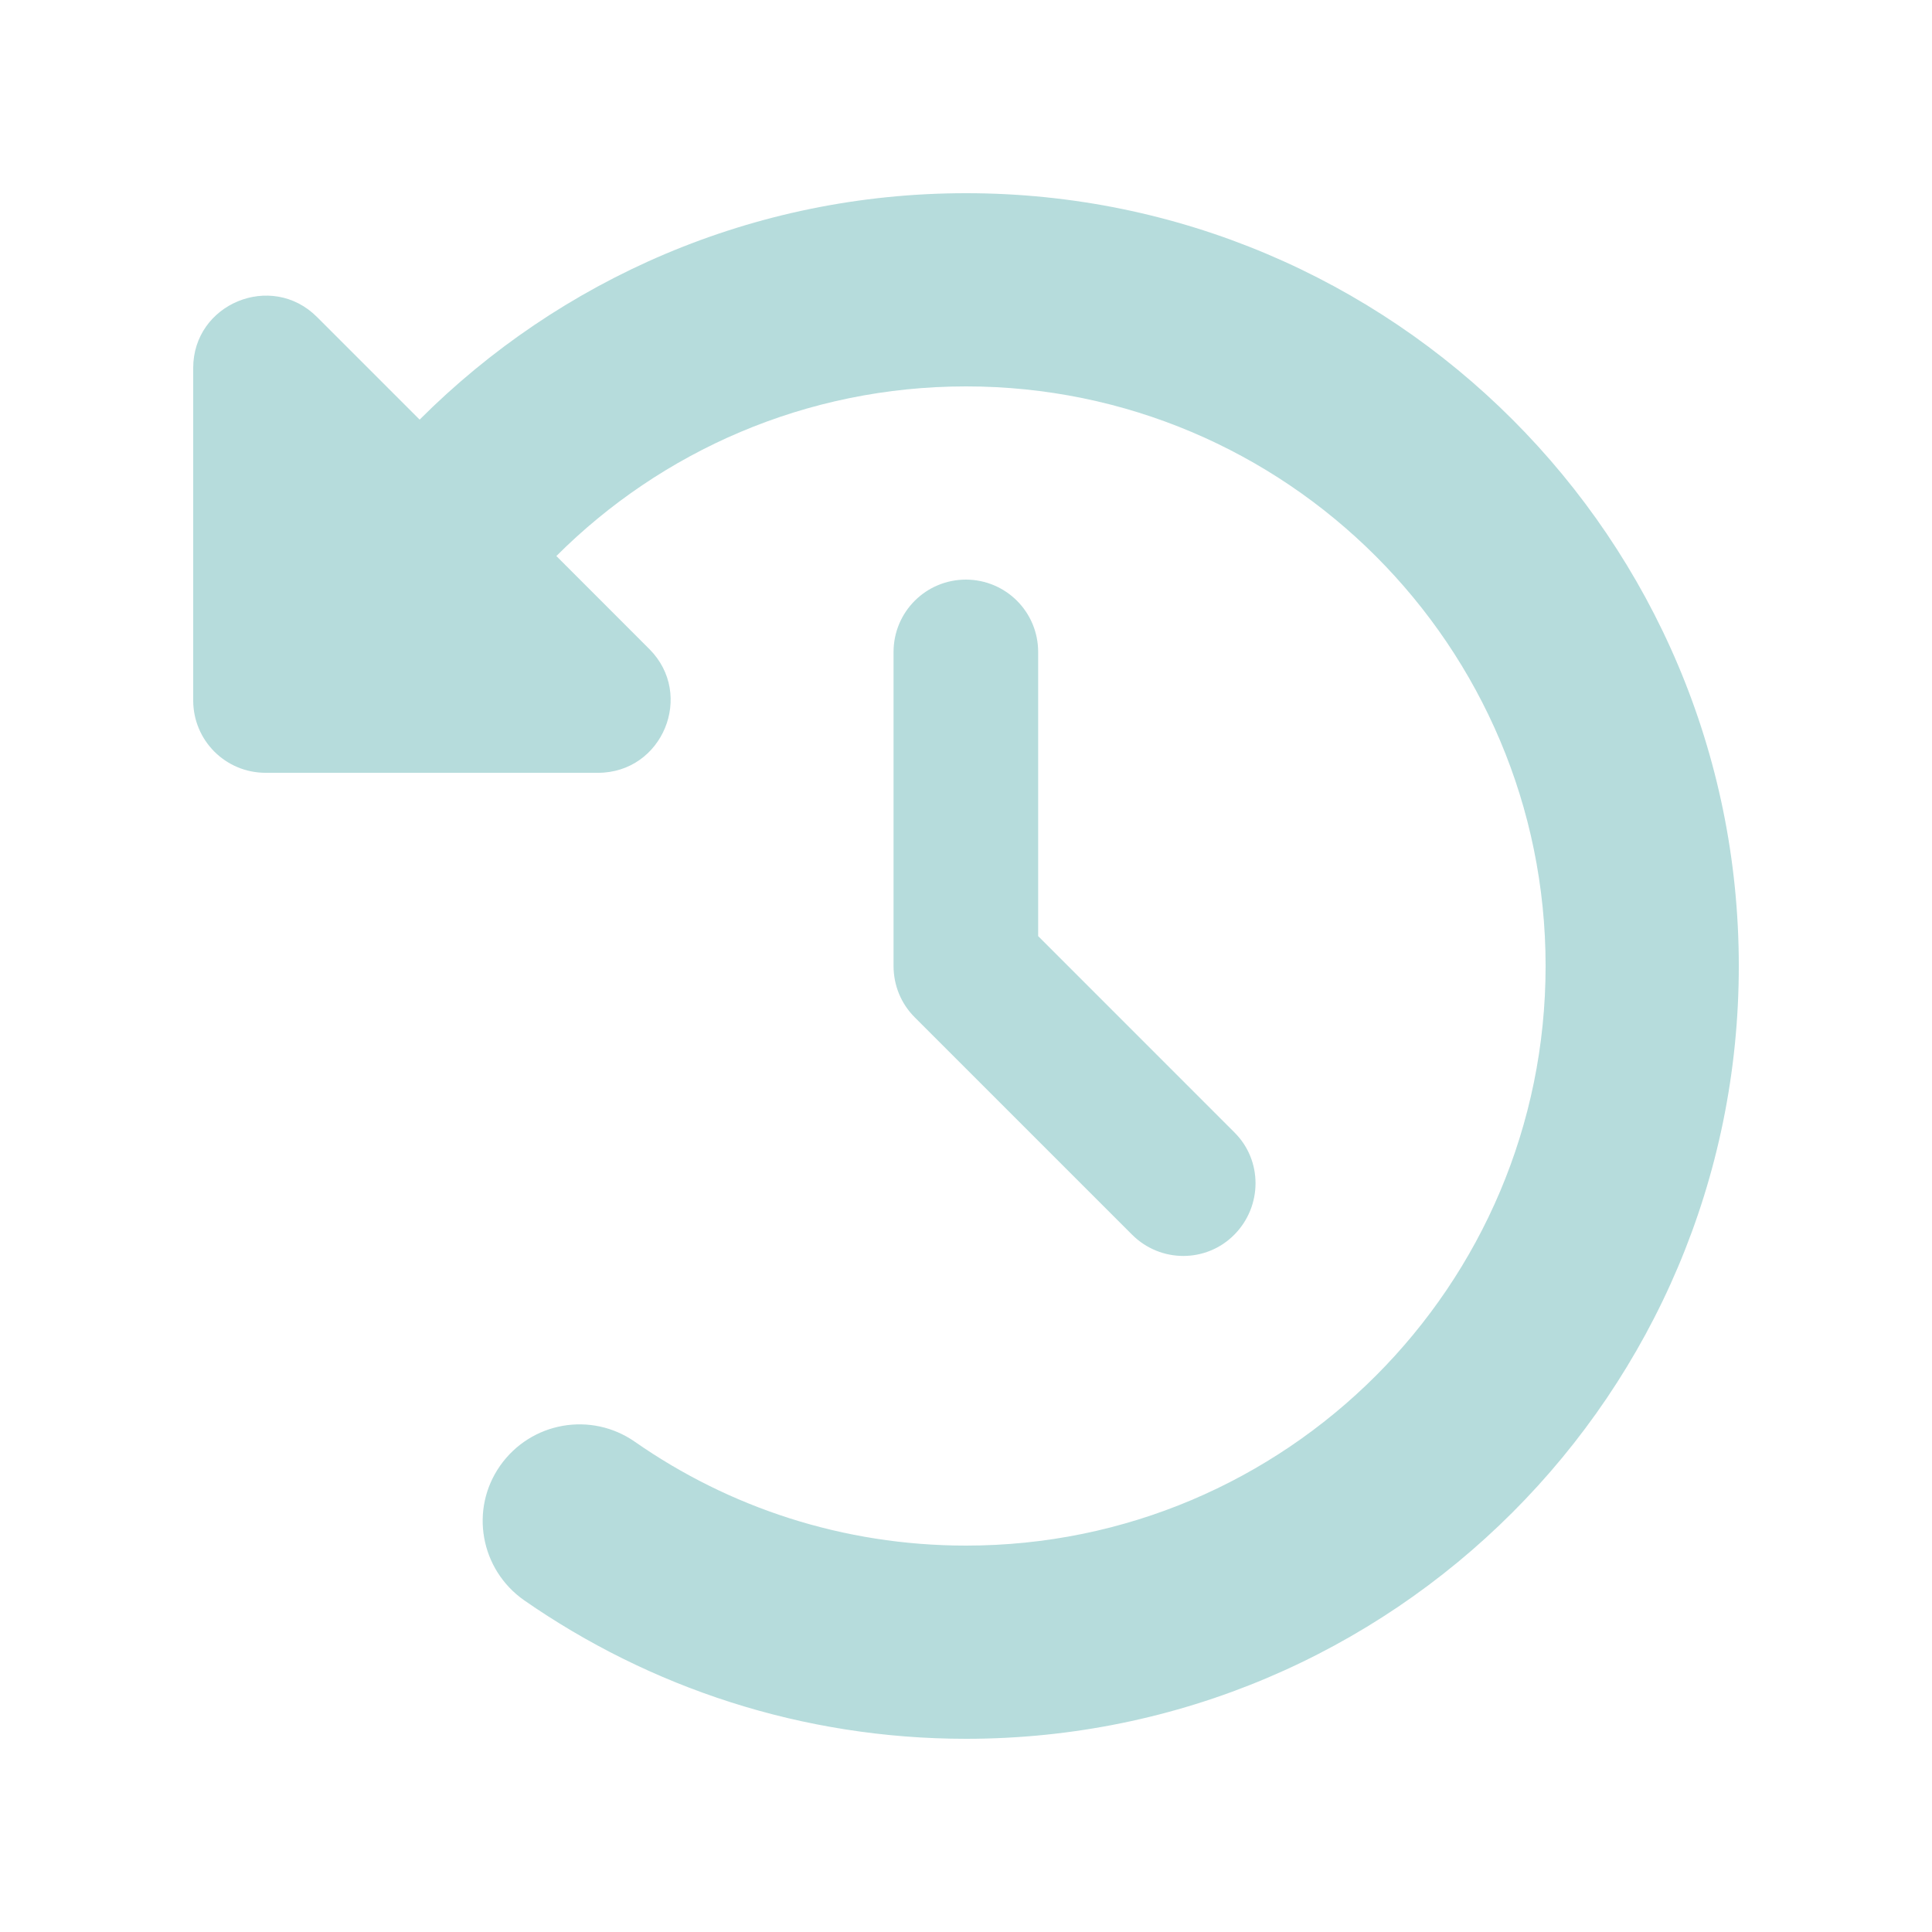<?xml version="1.0" encoding="UTF-8"?>
<svg xmlns="http://www.w3.org/2000/svg" width="40" height="40" viewBox="0 0 40 40" fill="none">
  <path d="M8.688 8.688L6.562 6.562C5.619 5.619 4 6.287 4 7.619V14.5C4 15.331 4.669 16 5.5 16H12.381C13.719 16 14.387 14.381 13.444 13.438L11.519 11.512C13.688 9.344 16.688 8 20 8C26.625 8 32 13.375 32 20C32 26.625 26.625 32 20 32C17.45 32 15.088 31.206 13.144 29.85C12.238 29.219 10.994 29.438 10.356 30.344C9.719 31.25 9.944 32.494 10.85 33.131C13.45 34.938 16.606 36 20 36C28.837 36 36 28.837 36 20C36 11.162 28.837 4 20 4C15.581 4 11.581 5.794 8.688 8.688ZM20 12C19.169 12 18.5 12.669 18.5 13.5V20C18.5 20.4 18.656 20.781 18.938 21.062L23.438 25.562C24.025 26.15 24.975 26.15 25.556 25.562C26.137 24.975 26.144 24.025 25.556 23.444L21.494 19.381V13.5C21.494 12.669 20.825 12 19.994 12H20Z" fill="#B6DCDC"></path>
</svg>
